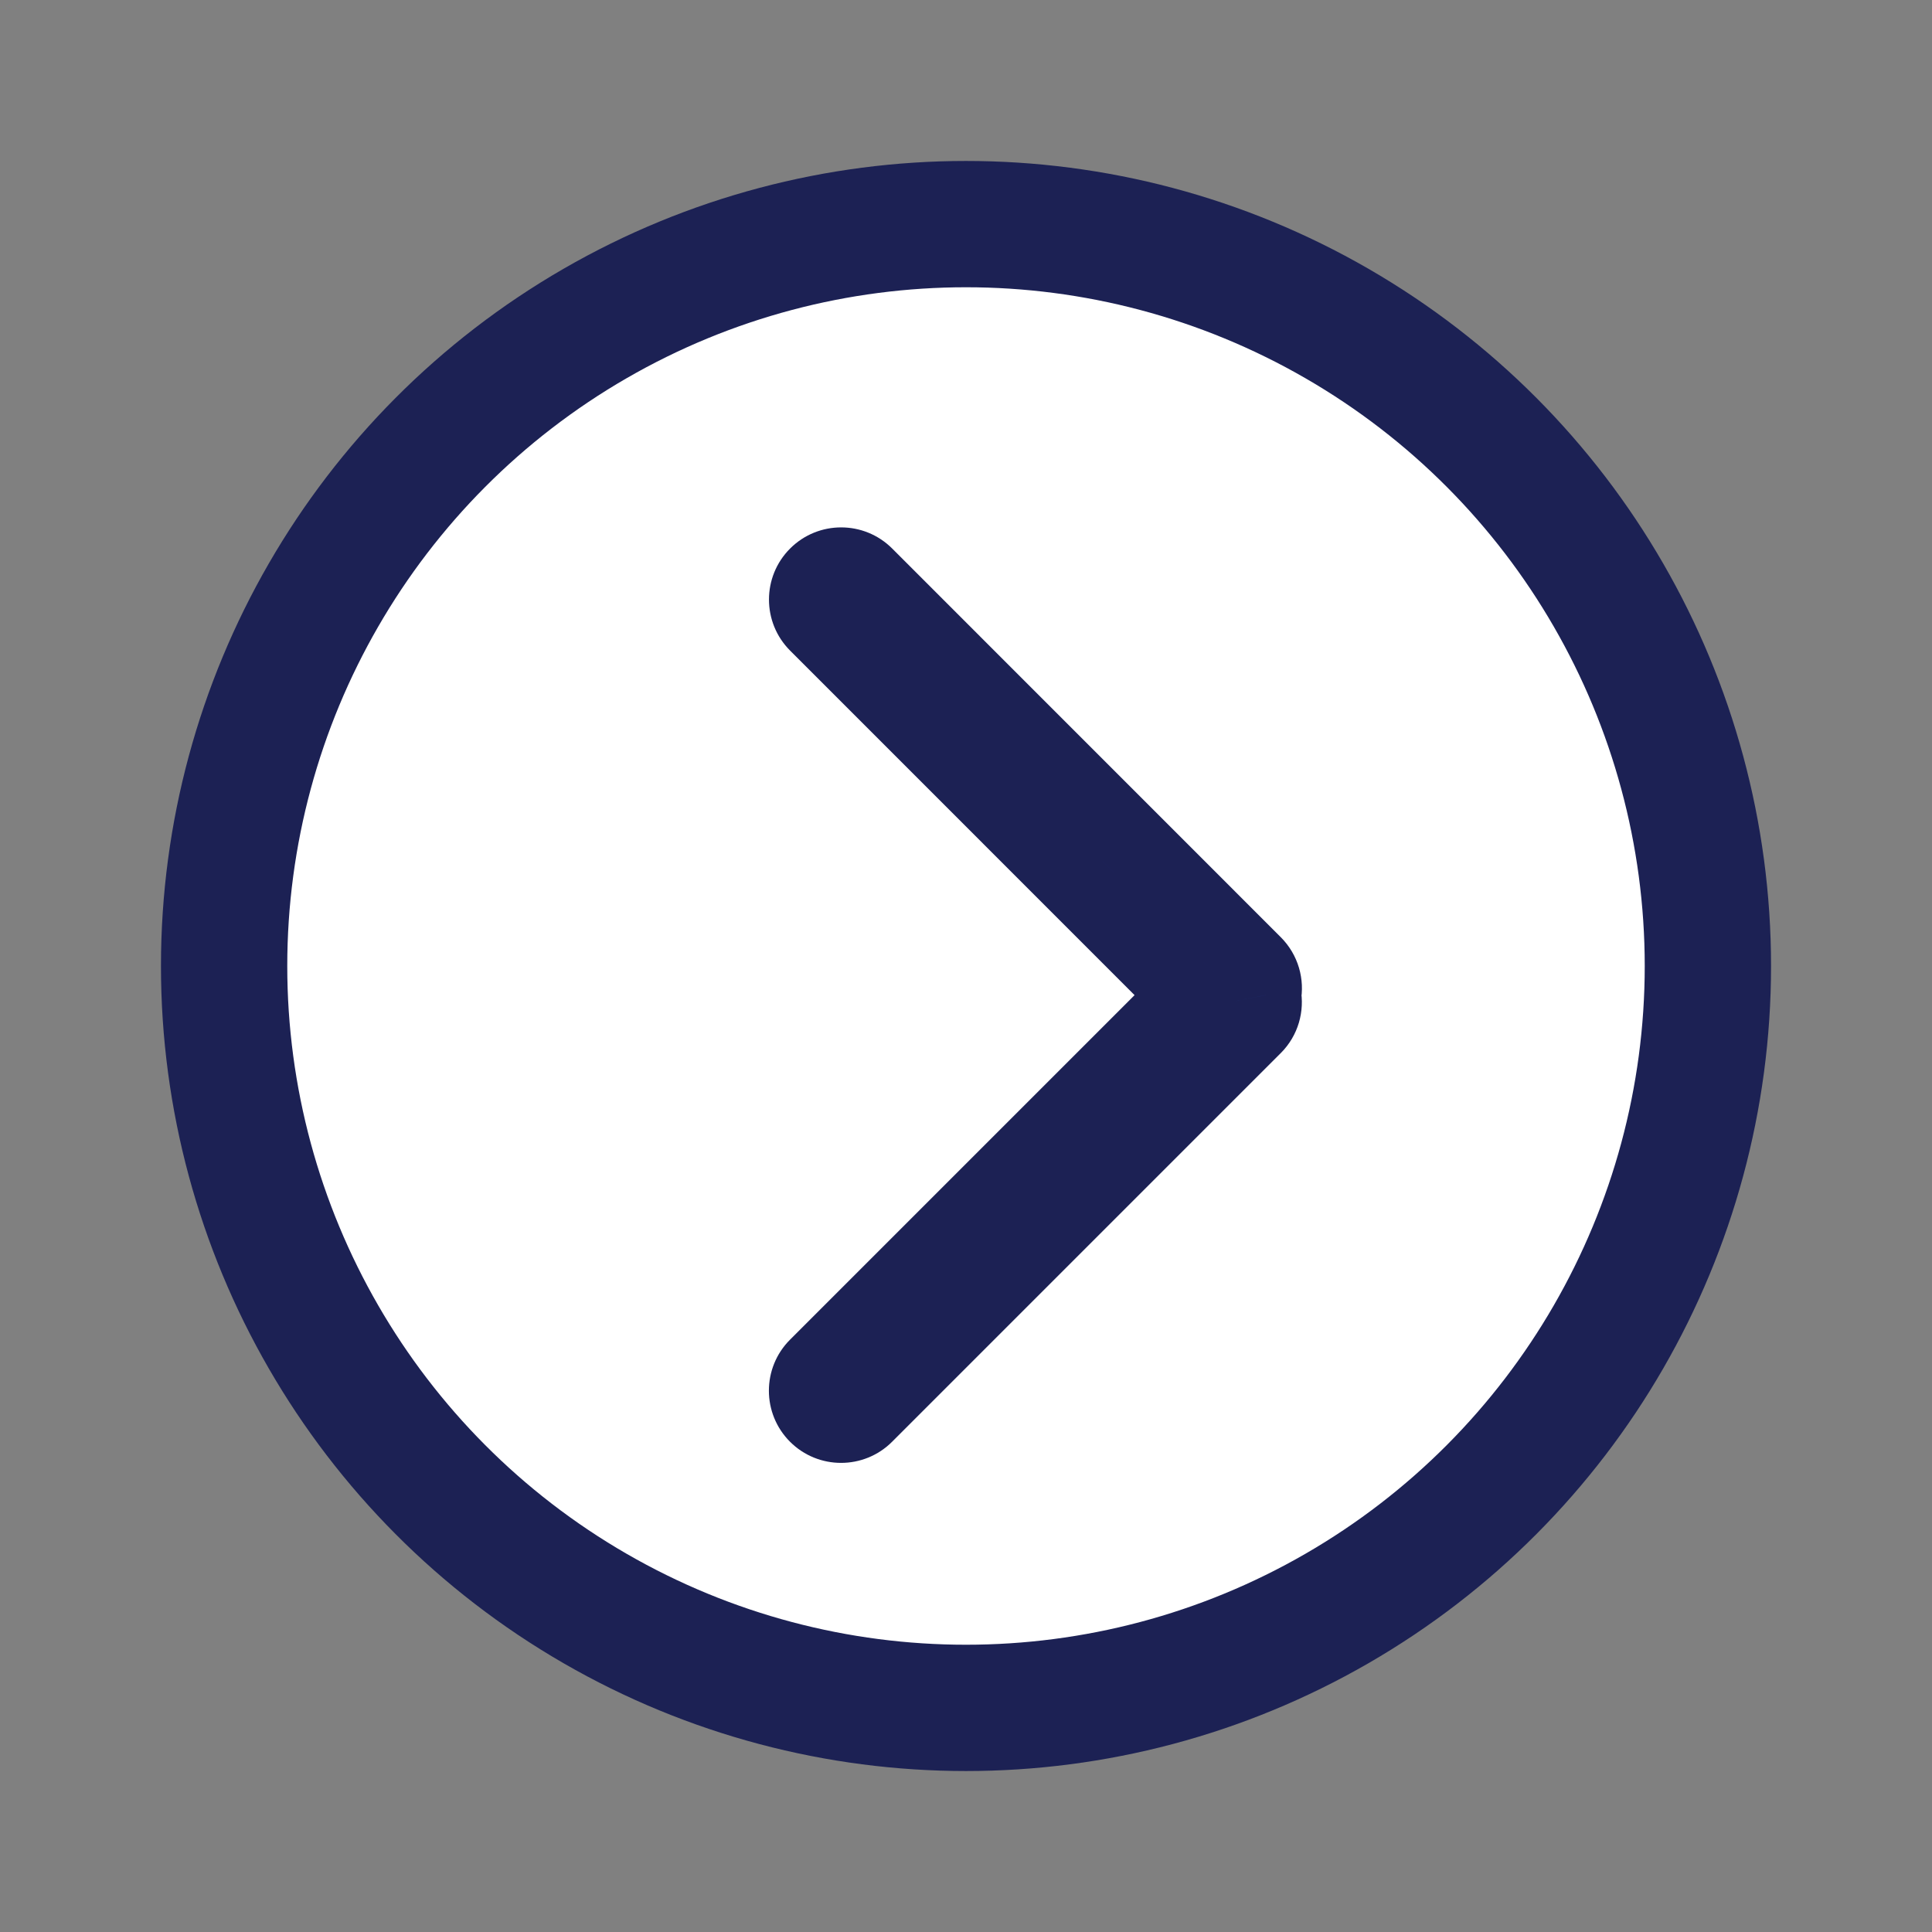 <svg width="24" height="24" viewBox="0 0 24 24" fill="none" xmlns="http://www.w3.org/2000/svg">
<rect x="0" y="0" width="24" height="24" fill="#808080" stroke="none"/>
<g id="Icon">
<circle id="Ellipse 22" cx="12" cy="12" r="9.216" fill="white" stroke="#1C2154" stroke-width="1.569"/>
<g id="Union">
<path fill-rule="evenodd" clip-rule="evenodd" d="M10.766 7.131C10.591 6.956 10.307 6.956 10.132 7.131C9.957 7.306 9.957 7.59 10.132 7.765L14.728 12.362L10.131 16.959C9.956 17.134 9.956 17.418 10.131 17.593C10.306 17.768 10.59 17.768 10.765 17.593L15.593 12.765C15.702 12.656 15.743 12.504 15.716 12.363C15.744 12.222 15.703 12.069 15.593 11.959L10.766 7.131Z" fill="#1D3EA2"/>
<path d="M10.132 7.131L9.815 6.814L9.815 6.814L10.132 7.131ZM10.766 7.131L10.449 7.448V7.448L10.766 7.131ZM10.132 7.765L10.449 7.448V7.448L10.132 7.765ZM14.728 12.362L15.045 12.679L15.362 12.362L15.045 12.045L14.728 12.362ZM10.131 16.959L9.814 16.642H9.814L10.131 16.959ZM10.131 17.593L10.448 17.276L10.448 17.276L10.131 17.593ZM10.765 17.593L10.448 17.276H10.448L10.765 17.593ZM15.593 12.765L15.91 13.082L15.593 12.765ZM15.716 12.363L15.276 12.276L15.259 12.362L15.276 12.448L15.716 12.363ZM15.593 11.959L15.91 11.642L15.91 11.642L15.593 11.959ZM10.449 7.448H10.449L11.083 6.814C10.733 6.464 10.165 6.464 9.815 6.814L10.449 7.448ZM10.449 7.448L10.449 7.448L9.815 6.814C9.465 7.164 9.465 7.732 9.815 8.082L10.449 7.448ZM15.045 12.045L10.449 7.448L9.815 8.082L14.411 12.679L15.045 12.045ZM14.411 12.045L9.814 16.642L10.448 17.276L15.045 12.679L14.411 12.045ZM9.814 16.642C9.464 16.992 9.464 17.56 9.814 17.91L10.448 17.276H10.448L9.814 16.642ZM9.814 17.91C10.164 18.26 10.732 18.26 11.082 17.91L10.448 17.276H10.448L9.814 17.91ZM11.082 17.91L15.91 13.082L15.276 12.448L10.448 17.276L11.082 17.91ZM15.91 13.082C16.129 12.863 16.21 12.56 16.156 12.279L15.276 12.448L15.276 12.448L15.91 13.082ZM15.276 12.276L15.276 12.276L16.156 12.45C16.212 12.168 16.13 11.862 15.91 11.642L15.276 12.276ZM10.449 7.448L15.276 12.276L15.91 11.642L11.083 6.814L10.449 7.448Z" fill="#1C2154"/>
</g>
</g>
</svg>
